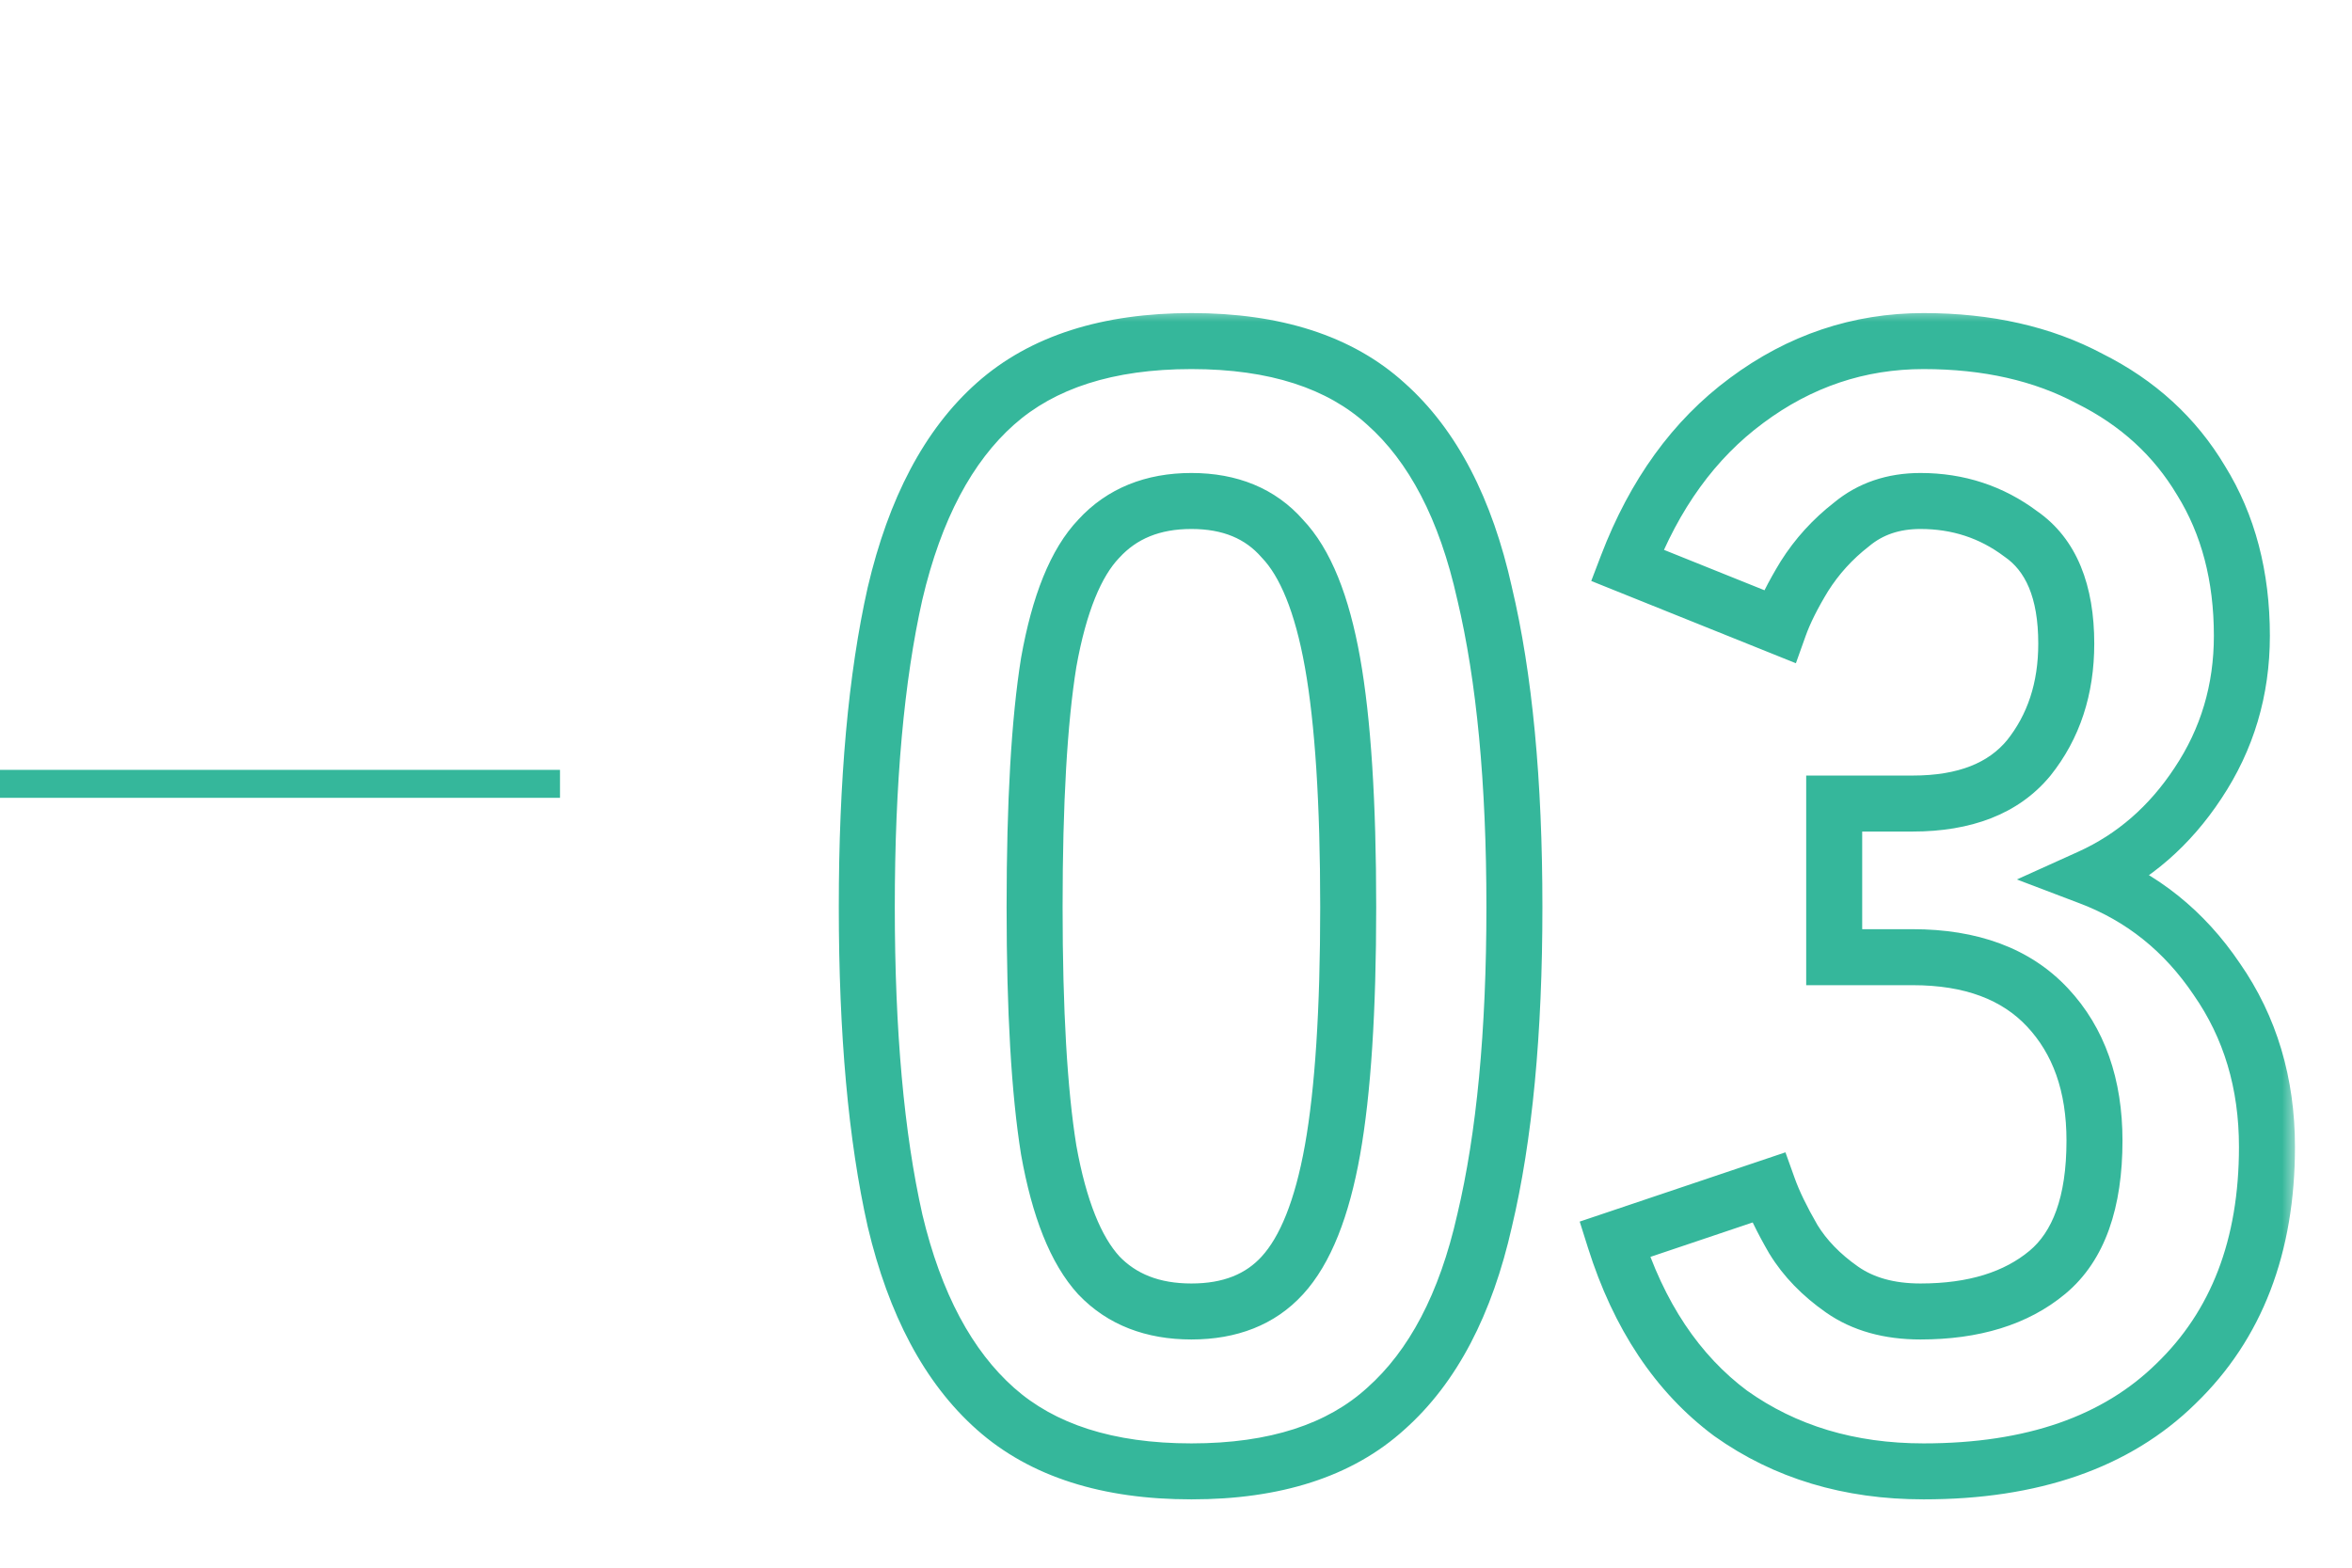 <svg width="84" height="56" viewBox="0 0 84 56" fill="none" xmlns="http://www.w3.org/2000/svg">
<path d="M0 28L20 28" stroke="#35B79B" stroke-linejoin="round"/>
<mask id="path-2-outside-1_315_5563" maskUnits="userSpaceOnUse" x="29" y="11" width="53" height="43" fill="black">
<rect fill="white" x="29" y="11" width="53" height="43"/>
<path d="M42.55 52.56C39.563 52.56 37.23 51.813 35.55 50.32C33.87 48.827 32.675 46.587 31.965 43.6C31.294 40.613 30.957 36.88 30.957 32.4C30.957 27.92 31.294 24.187 31.965 21.2C32.675 18.176 33.87 15.917 35.55 14.424C37.23 12.931 39.563 12.184 42.55 12.184C45.536 12.184 47.851 12.931 49.493 14.424C51.173 15.917 52.349 18.176 53.022 21.2C53.731 24.187 54.086 27.92 54.086 32.4C54.086 36.88 53.731 40.613 53.022 43.6C52.349 46.587 51.173 48.827 49.493 50.32C47.851 51.813 45.536 52.56 42.55 52.56ZM42.55 46.848C43.931 46.848 45.014 46.419 45.797 45.56C46.619 44.664 47.216 43.171 47.59 41.08C47.963 38.989 48.15 36.096 48.15 32.4C48.15 28.667 47.963 25.755 47.59 23.664C47.216 21.573 46.619 20.099 45.797 19.24C45.014 18.344 43.931 17.896 42.55 17.896C41.168 17.896 40.067 18.344 39.245 19.24C38.424 20.099 37.827 21.573 37.453 23.664C37.117 25.755 36.95 28.667 36.95 32.4C36.95 36.096 37.117 38.989 37.453 41.08C37.827 43.171 38.424 44.664 39.245 45.56C40.067 46.419 41.168 46.848 42.55 46.848ZM68.699 52.56C66.048 52.56 63.752 51.869 61.811 50.488C59.907 49.069 58.526 46.997 57.667 44.272L63.155 42.424C63.342 42.947 63.64 43.563 64.051 44.272C64.462 44.944 65.04 45.541 65.787 46.064C66.534 46.587 67.467 46.848 68.587 46.848C70.491 46.848 72.003 46.381 73.123 45.448C74.243 44.515 74.803 42.947 74.803 40.744C74.803 38.765 74.243 37.179 73.123 35.984C72.003 34.789 70.397 34.192 68.307 34.192H65.507V28.704H68.307C70.174 28.704 71.555 28.163 72.451 27.08C73.347 25.96 73.795 24.597 73.795 22.992C73.795 21.125 73.254 19.819 72.171 19.072C71.126 18.288 69.931 17.896 68.587 17.896C67.616 17.896 66.795 18.176 66.123 18.736C65.451 19.259 64.891 19.875 64.443 20.584C64.032 21.256 63.733 21.853 63.547 22.376L58.115 20.192C59.086 17.653 60.504 15.693 62.371 14.312C64.275 12.893 66.384 12.184 68.699 12.184C70.976 12.184 72.955 12.632 74.635 13.528C76.352 14.387 77.677 15.6 78.611 17.168C79.582 18.736 80.067 20.584 80.067 22.712C80.067 24.653 79.544 26.408 78.499 27.976C77.491 29.507 76.203 30.627 74.635 31.336C76.501 32.045 78.013 33.259 79.171 34.976C80.365 36.693 80.963 38.691 80.963 40.968C80.963 44.515 79.88 47.333 77.715 49.424C75.587 51.515 72.582 52.56 68.699 52.56Z"/>
</mask>
<path d="M35.55 50.32L36.214 49.573L35.55 50.32ZM31.965 43.6L30.99 43.819L30.993 43.831L31.965 43.6ZM31.965 21.2L30.992 20.972L30.99 20.98L31.965 21.2ZM35.55 14.424L36.214 15.171L36.214 15.171L35.55 14.424ZM49.493 14.424L48.821 15.164L48.829 15.171L49.493 14.424ZM53.022 21.2L52.045 21.417L52.047 21.424L52.049 21.431L53.022 21.2ZM53.022 43.6L52.048 43.369L52.046 43.38L53.022 43.6ZM49.493 50.32L48.829 49.572L48.821 49.58L49.493 50.32ZM45.797 45.56L45.06 44.884L45.059 44.886L45.797 45.56ZM47.59 41.08L46.605 40.904L47.59 41.08ZM47.59 23.664L46.605 23.84L47.59 23.664ZM45.797 19.24L45.045 19.898L45.059 19.915L45.075 19.931L45.797 19.24ZM39.245 19.24L39.968 19.931L39.975 19.924L39.983 19.916L39.245 19.24ZM37.453 23.664L36.469 23.488L36.468 23.497L36.466 23.505L37.453 23.664ZM37.453 41.08L36.466 41.239L36.468 41.247L36.469 41.256L37.453 41.08ZM39.245 45.56L38.508 46.236L38.516 46.243L38.523 46.251L39.245 45.56ZM42.55 52.56V51.56C39.726 51.56 37.658 50.856 36.214 49.573L35.55 50.32L34.885 51.067C36.801 52.771 39.4 53.56 42.55 53.56V52.56ZM35.55 50.32L36.214 49.573C34.734 48.257 33.617 46.227 32.938 43.369L31.965 43.6L30.993 43.831C31.732 46.946 33.005 49.396 34.885 51.067L35.55 50.32ZM31.965 43.6L32.941 43.38C32.291 40.491 31.957 36.837 31.957 32.4H30.957H29.957C29.957 36.923 30.296 40.736 30.99 43.819L31.965 43.6ZM30.957 32.4H31.957C31.957 27.963 32.291 24.309 32.941 21.419L31.965 21.2L30.99 20.98C30.296 24.064 29.957 27.877 29.957 32.4H30.957ZM31.965 21.2L32.939 21.428C33.619 18.53 34.737 16.484 36.214 15.171L35.55 14.424L34.885 13.677C33.002 15.35 31.731 17.822 30.992 20.972L31.965 21.2ZM35.55 14.424L36.214 15.171C37.658 13.888 39.726 13.184 42.55 13.184V12.184V11.184C39.4 11.184 36.801 11.973 34.885 13.677L35.55 14.424ZM42.55 12.184V13.184C45.375 13.184 47.418 13.889 48.821 15.164L49.493 14.424L50.166 13.684C48.284 11.973 45.698 11.184 42.55 11.184V12.184ZM49.493 14.424L48.829 15.171C50.303 16.481 51.402 18.522 52.045 21.417L53.022 21.2L53.998 20.983C53.297 17.83 52.044 15.354 50.158 13.677L49.493 14.424ZM53.022 21.2L52.049 21.431C52.734 24.316 53.086 27.966 53.086 32.4H54.086H55.086C55.086 27.874 54.728 24.057 53.994 20.969L53.022 21.2ZM54.086 32.4H53.086C53.086 36.834 52.734 40.484 52.049 43.369L53.022 43.6L53.994 43.831C54.728 40.743 55.086 36.926 55.086 32.4H54.086ZM53.022 43.6L52.046 43.38C51.404 46.235 50.305 48.261 48.829 49.573L49.493 50.32L50.158 51.067C52.042 49.393 53.295 46.938 53.997 43.819L53.022 43.6ZM49.493 50.32L48.821 49.58C47.418 50.855 45.375 51.56 42.55 51.56V52.56V53.56C45.698 53.56 48.284 52.771 50.166 51.06L49.493 50.32ZM42.55 46.848V47.848C44.154 47.848 45.527 47.34 46.536 46.234L45.797 45.56L45.059 44.886C44.5 45.498 43.707 45.848 42.55 45.848V46.848ZM45.797 45.56L46.535 46.236C47.548 45.13 48.189 43.411 48.574 41.256L47.59 41.08L46.605 40.904C46.243 42.93 45.69 44.198 45.06 44.884L45.797 45.56ZM47.59 41.08L48.574 41.256C48.962 39.08 49.15 36.119 49.15 32.4H48.15H47.15C47.15 36.073 46.963 38.899 46.605 40.904L47.59 41.08ZM48.15 32.4H49.15C49.15 28.645 48.963 25.665 48.574 23.488L47.59 23.664L46.605 23.84C46.963 25.845 47.15 28.689 47.15 32.4H48.15ZM47.59 23.664L48.574 23.488C48.19 21.337 47.548 19.623 46.52 18.549L45.797 19.24L45.075 19.931C45.69 20.574 46.243 21.81 46.605 23.84L47.59 23.664ZM45.797 19.24L46.55 18.581C45.545 17.433 44.168 16.896 42.55 16.896V17.896V18.896C43.694 18.896 44.482 19.255 45.045 19.898L45.797 19.24ZM42.55 17.896V16.896C40.93 16.896 39.546 17.433 38.508 18.564L39.245 19.24L39.983 19.916C40.588 19.256 41.406 18.896 42.55 18.896V17.896ZM39.245 19.24L38.523 18.549C37.495 19.623 36.853 21.337 36.469 23.488L37.453 23.664L38.438 23.84C38.8 21.81 39.353 20.574 39.968 19.931L39.245 19.24ZM37.453 23.664L36.466 23.505C36.118 25.674 35.95 28.647 35.95 32.4H36.95H37.95C37.95 28.686 38.117 25.836 38.441 23.823L37.453 23.664ZM36.95 32.4H35.95C35.95 36.116 36.118 39.071 36.466 41.239L37.453 41.08L38.441 40.921C38.117 38.908 37.95 36.076 37.95 32.4H36.95ZM37.453 41.08L36.469 41.256C36.854 43.411 37.495 45.13 38.508 46.236L39.245 45.56L39.983 44.884C39.353 44.198 38.8 42.93 38.438 40.904L37.453 41.08ZM39.245 45.56L38.523 46.251C39.564 47.34 40.944 47.848 42.55 47.848V46.848V45.848C41.393 45.848 40.57 45.498 39.968 44.869L39.245 45.56ZM61.811 50.488L61.213 51.29L61.222 51.296L61.231 51.303L61.811 50.488ZM57.667 44.272L57.348 43.324L56.418 43.637L56.713 44.572L57.667 44.272ZM63.155 42.424L64.097 42.088L63.766 41.163L62.836 41.476L63.155 42.424ZM64.051 44.272L63.185 44.773L63.191 44.783L63.198 44.793L64.051 44.272ZM73.123 45.448L73.763 46.216L73.123 45.448ZM73.123 35.984L73.852 35.3L73.123 35.984ZM65.507 34.192H64.507V35.192H65.507V34.192ZM65.507 28.704V27.704H64.507V28.704H65.507ZM72.451 27.08L73.221 27.718L73.227 27.711L73.232 27.705L72.451 27.08ZM72.171 19.072L71.571 19.872L71.587 19.884L71.603 19.895L72.171 19.072ZM66.123 18.736L66.737 19.525L66.75 19.515L66.763 19.504L66.123 18.736ZM64.443 20.584L63.597 20.05L63.593 20.056L63.59 20.062L64.443 20.584ZM63.547 22.376L63.174 23.304L64.139 23.692L64.489 22.712L63.547 22.376ZM58.115 20.192L57.181 19.835L56.83 20.753L57.742 21.12L58.115 20.192ZM62.371 14.312L62.966 15.116L62.968 15.114L62.371 14.312ZM74.635 13.528L74.164 14.41L74.176 14.416L74.188 14.422L74.635 13.528ZM78.611 17.168L77.752 17.68L77.756 17.687L77.761 17.694L78.611 17.168ZM78.499 27.976L77.667 27.421L77.664 27.426L78.499 27.976ZM74.635 31.336L74.223 30.425L72.031 31.416L74.28 32.271L74.635 31.336ZM79.171 34.976L78.342 35.535L78.346 35.541L78.35 35.547L79.171 34.976ZM77.715 49.424L77.02 48.705L77.014 48.711L77.715 49.424ZM68.699 52.56V51.56C66.232 51.56 64.144 50.921 62.391 49.673L61.811 50.488L61.231 51.303C63.361 52.818 65.865 53.56 68.699 53.56V52.56ZM61.811 50.488L62.408 49.686C60.705 48.417 59.429 46.538 58.621 43.971L57.667 44.272L56.713 44.572C57.622 47.456 59.109 49.722 61.213 51.29L61.811 50.488ZM57.667 44.272L57.986 45.22L63.474 43.372L63.155 42.424L62.836 41.476L57.348 43.324L57.667 44.272ZM63.155 42.424L62.213 42.76C62.427 43.36 62.757 44.033 63.185 44.773L64.051 44.272L64.916 43.771C64.523 43.092 64.256 42.533 64.097 42.088L63.155 42.424ZM64.051 44.272L63.198 44.793C63.691 45.6 64.372 46.294 65.213 46.883L65.787 46.064L66.36 45.245C65.709 44.789 65.233 44.288 64.904 43.751L64.051 44.272ZM65.787 46.064L65.213 46.883C66.163 47.548 67.309 47.848 68.587 47.848V46.848V45.848C67.624 45.848 66.904 45.625 66.36 45.245L65.787 46.064ZM68.587 46.848V47.848C70.652 47.848 72.415 47.34 73.763 46.216L73.123 45.448L72.483 44.68C71.591 45.423 70.329 45.848 68.587 45.848V46.848ZM73.123 45.448L73.763 46.216C75.207 45.013 75.803 43.09 75.803 40.744H74.803H73.803C73.803 42.804 73.278 44.017 72.483 44.68L73.123 45.448ZM74.803 40.744H75.803C75.803 38.567 75.181 36.717 73.852 35.3L73.123 35.984L72.393 36.668C73.305 37.64 73.803 38.963 73.803 40.744H74.803ZM73.123 35.984L73.852 35.3C72.494 33.851 70.593 33.192 68.307 33.192V34.192V35.192C70.202 35.192 71.511 35.727 72.393 36.668L73.123 35.984ZM68.307 34.192V33.192H65.507V34.192V35.192H68.307V34.192ZM65.507 34.192H66.507V28.704H65.507H64.507V34.192H65.507ZM65.507 28.704V29.704H68.307V28.704V27.704H65.507V28.704ZM68.307 28.704V29.704C70.367 29.704 72.078 29.1 73.221 27.718L72.451 27.08L71.68 26.442C71.032 27.226 69.98 27.704 68.307 27.704V28.704ZM72.451 27.08L73.232 27.705C74.287 26.386 74.795 24.796 74.795 22.992H73.795H72.795C72.795 24.399 72.407 25.534 71.67 26.455L72.451 27.08ZM73.795 22.992H74.795C74.795 20.945 74.195 19.253 72.739 18.249L72.171 19.072L71.603 19.895C72.312 20.384 72.795 21.306 72.795 22.992H73.795ZM72.171 19.072L72.771 18.272C71.547 17.354 70.141 16.896 68.587 16.896V17.896V18.896C69.721 18.896 70.704 19.222 71.571 19.872L72.171 19.072ZM68.587 17.896V16.896C67.41 16.896 66.354 17.241 65.483 17.968L66.123 18.736L66.763 19.504C67.235 19.111 67.823 18.896 68.587 18.896V17.896ZM66.123 18.736L65.509 17.947C64.747 18.539 64.108 19.241 63.597 20.05L64.443 20.584L65.288 21.118C65.674 20.508 66.155 19.978 66.737 19.525L66.123 18.736ZM64.443 20.584L63.59 20.062C63.157 20.771 62.822 21.432 62.605 22.04L63.547 22.376L64.489 22.712C64.645 22.275 64.908 21.741 65.296 21.105L64.443 20.584ZM63.547 22.376L63.92 21.448L58.488 19.264L58.115 20.192L57.742 21.12L63.174 23.304L63.547 22.376ZM58.115 20.192L59.049 20.549C59.963 18.158 61.277 16.366 62.966 15.116L62.371 14.312L61.776 13.508C59.731 15.021 58.208 17.149 57.181 19.835L58.115 20.192ZM62.371 14.312L62.968 15.114C64.704 13.82 66.605 13.184 68.699 13.184V12.184V11.184C66.163 11.184 63.845 11.966 61.773 13.51L62.371 14.312ZM68.699 12.184V13.184C70.844 13.184 72.655 13.605 74.164 14.41L74.635 13.528L75.106 12.646C73.255 11.659 71.108 11.184 68.699 11.184V12.184ZM74.635 13.528L74.188 14.422C75.743 15.2 76.921 16.285 77.752 17.68L78.611 17.168L79.47 16.657C78.434 14.915 76.961 13.573 75.082 12.634L74.635 13.528ZM78.611 17.168L77.761 17.694C78.619 19.081 79.067 20.741 79.067 22.712H80.067H81.067C81.067 20.427 80.544 18.391 79.461 16.642L78.611 17.168ZM80.067 22.712H79.067C79.067 24.462 78.599 26.023 77.667 27.421L78.499 27.976L79.331 28.531C80.489 26.793 81.067 24.844 81.067 22.712H80.067ZM78.499 27.976L77.664 27.426C76.753 28.809 75.607 29.799 74.223 30.425L74.635 31.336L75.047 32.247C76.799 31.455 78.229 30.204 79.334 28.526L78.499 27.976ZM74.635 31.336L74.28 32.271C75.946 32.904 77.295 33.982 78.342 35.535L79.171 34.976L80 34.417C78.732 32.535 77.057 31.187 74.99 30.401L74.635 31.336ZM79.171 34.976L78.35 35.547C79.418 37.082 79.963 38.876 79.963 40.968H80.963H81.963C81.963 38.505 81.313 36.305 79.992 34.405L79.171 34.976ZM80.963 40.968H79.963C79.963 44.296 78.956 46.836 77.02 48.705L77.715 49.424L78.409 50.143C80.805 47.831 81.963 44.734 81.963 40.968H80.963ZM77.715 49.424L77.014 48.711C75.124 50.567 72.401 51.56 68.699 51.56V52.56V53.56C72.762 53.56 76.049 52.462 78.416 50.137L77.715 49.424Z" fill="#35B79B" mask="url(#path-2-outside-1_315_5563)"/>
</svg>
